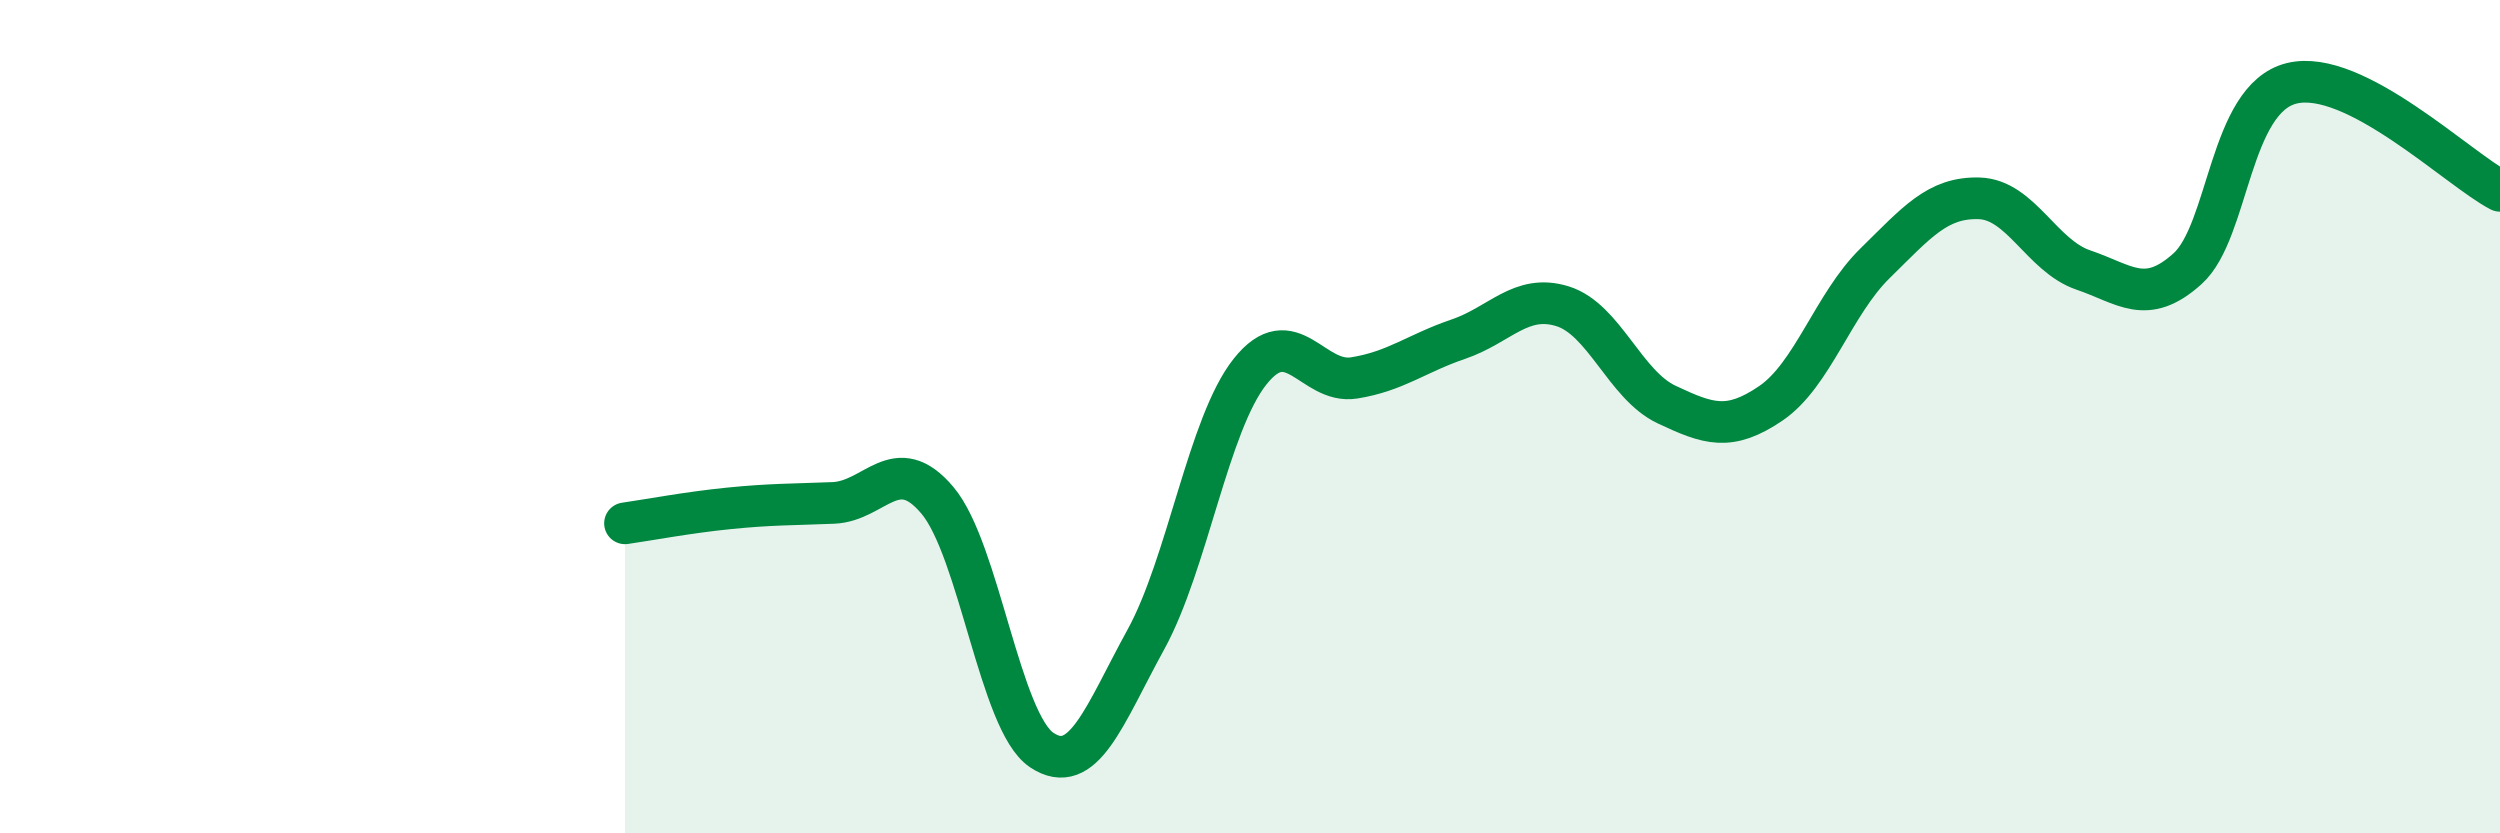 
    <svg width="60" height="20" viewBox="0 0 60 20" xmlns="http://www.w3.org/2000/svg">
      <path
        d="M 15,12.56 C 15.5,12.49 16.5,12.3 17.5,12.2 C 18.5,12.1 19,12.11 20,12.07 C 21,12.03 21.5,10.82 22.5,12.01 C 23.5,13.2 24,17.33 25,18 C 26,18.67 26.5,17.17 27.5,15.35 C 28.5,13.53 29,10.18 30,8.92 C 31,7.66 31.5,9.23 32.5,9.07 C 33.5,8.91 34,8.48 35,8.14 C 36,7.8 36.5,7.04 37.5,7.35 C 38.5,7.66 39,9.24 40,9.71 C 41,10.18 41.5,10.36 42.5,9.68 C 43.5,9 44,7.3 45,6.32 C 46,5.34 46.5,4.73 47.5,4.76 C 48.5,4.79 49,6.14 50,6.48 C 51,6.82 51.5,7.35 52.5,6.45 C 53.5,5.55 53.5,2.37 55,2 C 56.5,1.63 59,4.06 60,4.58L60 20L15 20Z"
        fill="#008740"
        opacity="0.1"
        stroke-linecap="round"
        stroke-linejoin="round"
      />
      <path
        d="M 15,12.56 C 15.5,12.49 16.5,12.3 17.5,12.2 C 18.5,12.1 19,12.11 20,12.07 C 21,12.03 21.5,10.82 22.5,12.01 C 23.5,13.2 24,17.33 25,18 C 26,18.67 26.5,17.17 27.5,15.35 C 28.5,13.53 29,10.18 30,8.92 C 31,7.66 31.5,9.23 32.5,9.07 C 33.5,8.91 34,8.48 35,8.14 C 36,7.8 36.5,7.04 37.5,7.35 C 38.5,7.66 39,9.24 40,9.71 C 41,10.18 41.5,10.36 42.5,9.68 C 43.5,9 44,7.3 45,6.32 C 46,5.34 46.5,4.73 47.5,4.76 C 48.5,4.79 49,6.14 50,6.48 C 51,6.82 51.5,7.35 52.5,6.45 C 53.5,5.55 53.5,2.37 55,2 C 56.5,1.63 59,4.06 60,4.58"
        stroke="#008740"
        stroke-width="1"
        fill="none"
        stroke-linecap="round"
        stroke-linejoin="round"
      />
    </svg>
  